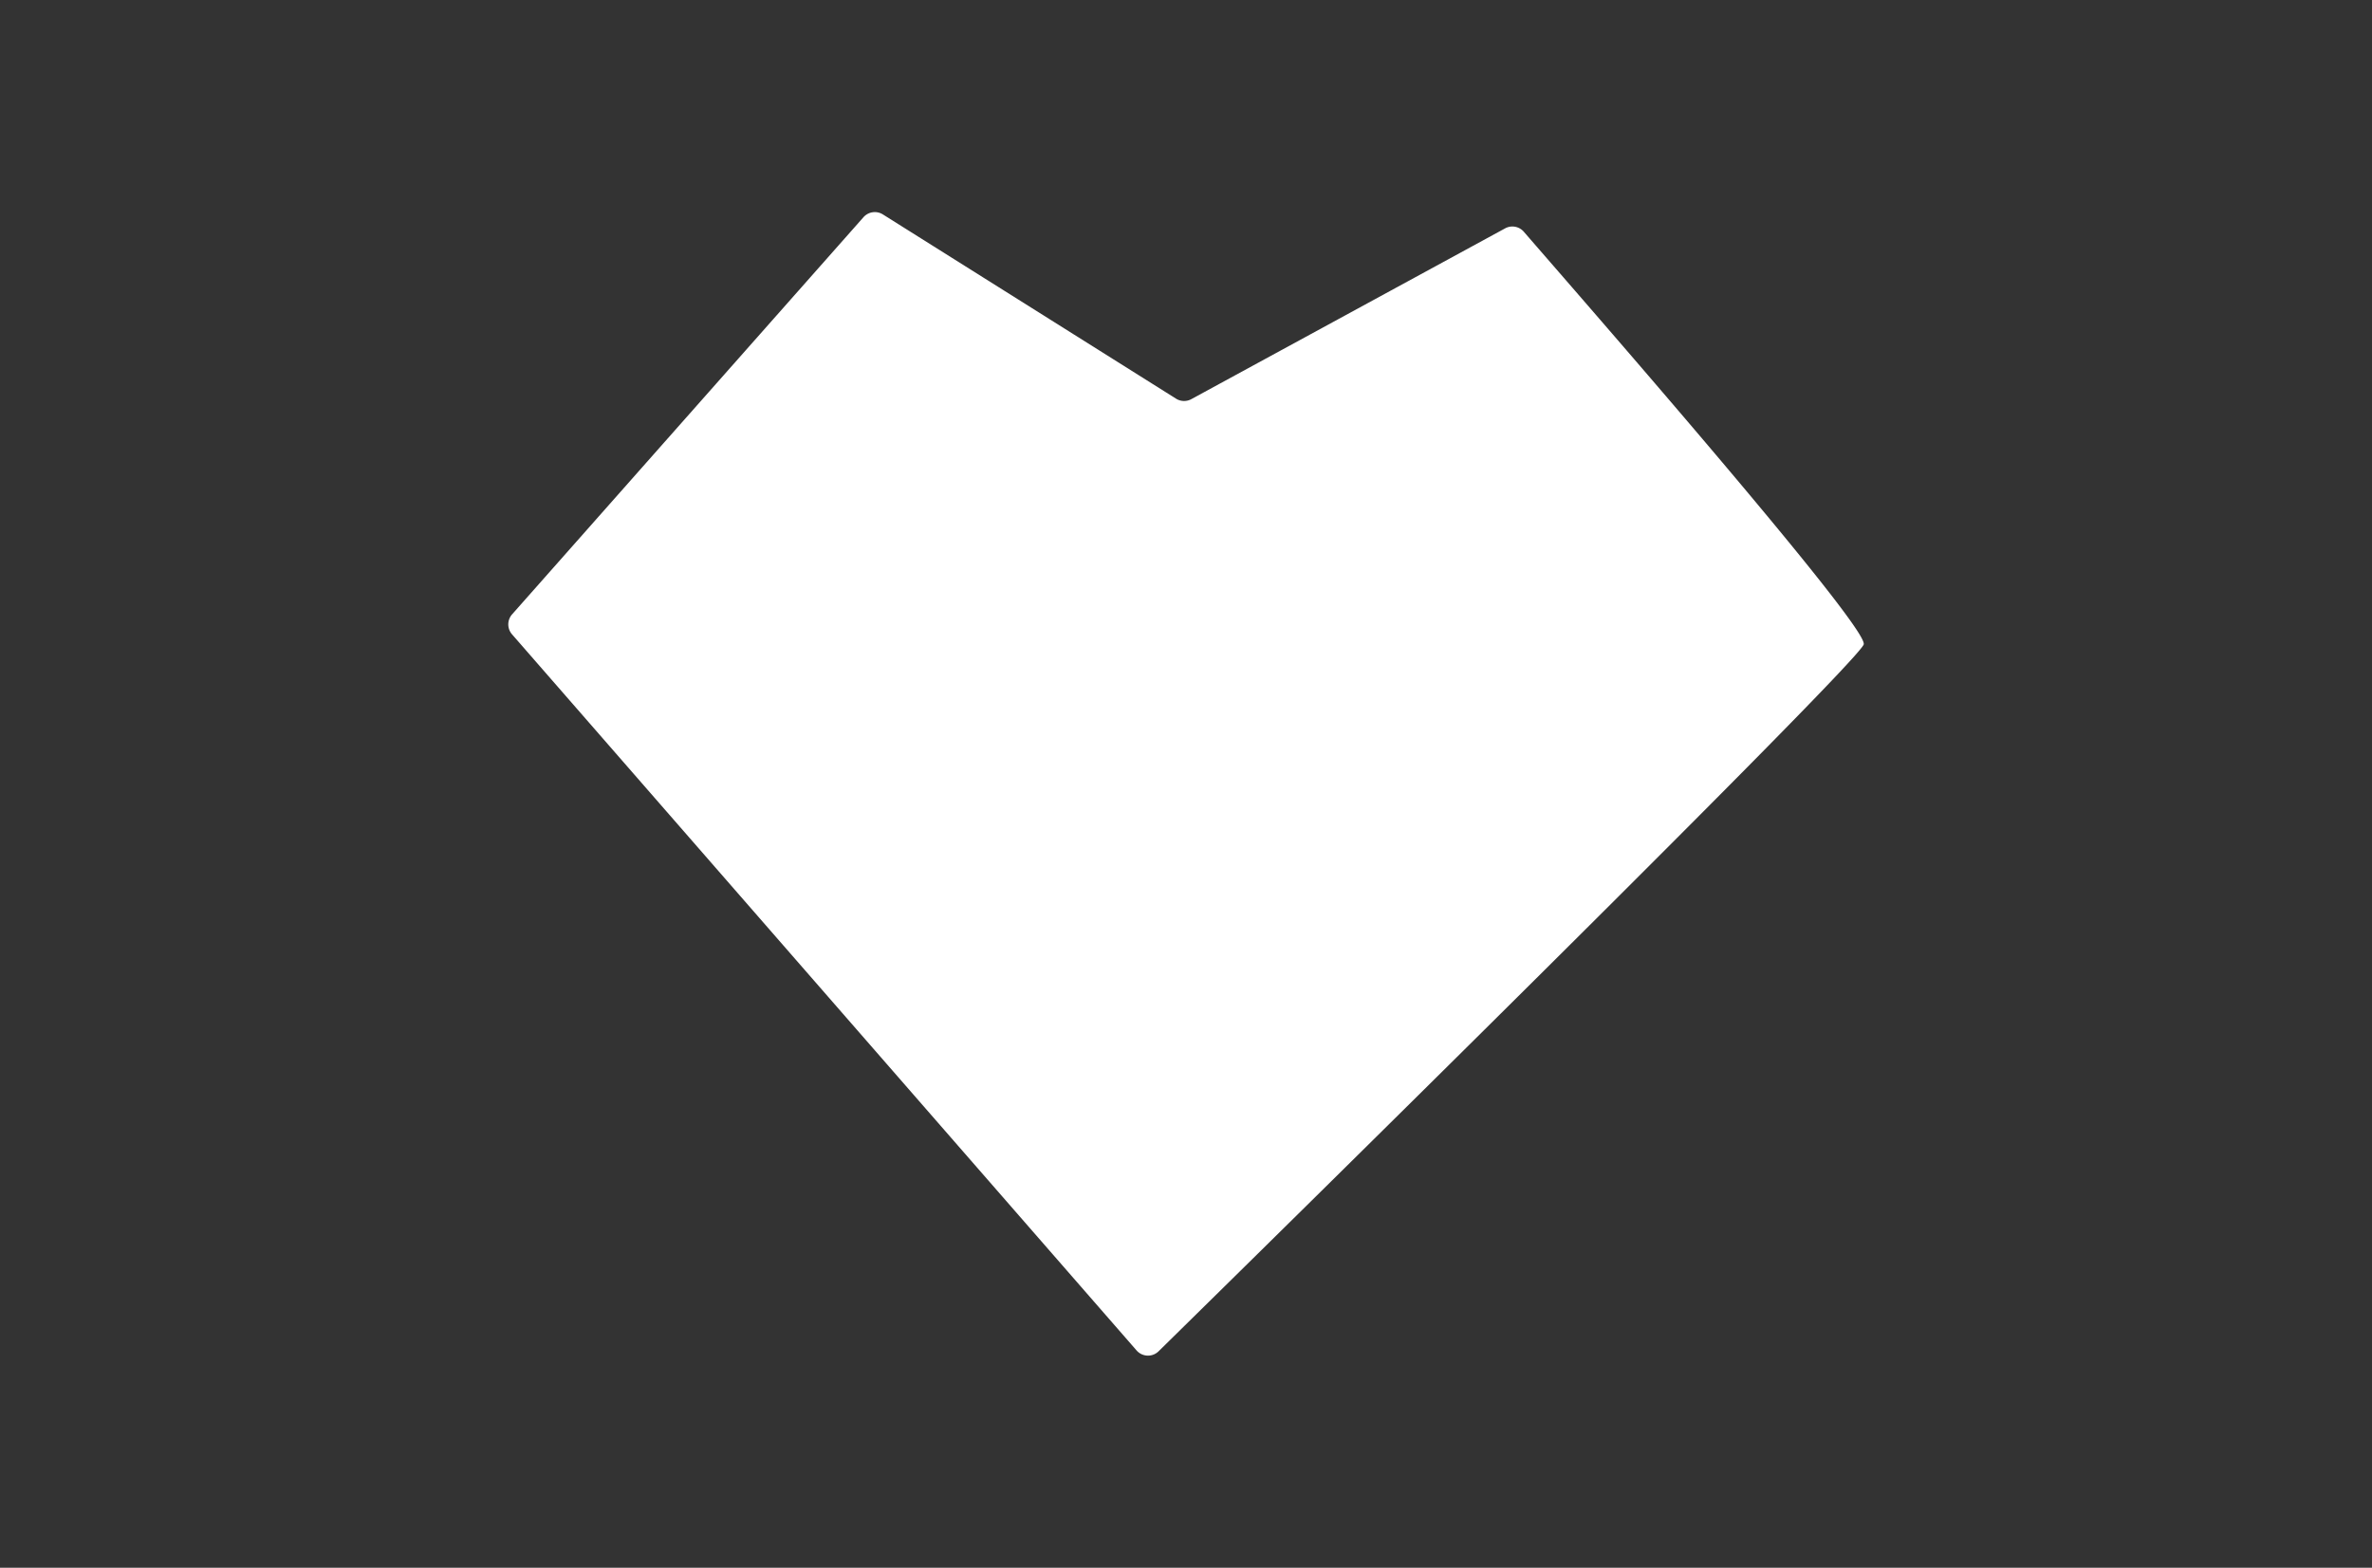 <svg xmlns="http://www.w3.org/2000/svg" viewBox="0 0 156.71 103.6"><rect x="0" y="0" width="156.71" height="103.6" fill="#333333" stroke="none"/><g id="Ebene_2" data-name="Ebene 2"><g id="Ebene_2-2" data-name="Ebene 2"><rect x="0.5" y="0.5" width="155.71" height="102.6" fill="none" stroke="#fff" stroke-miterlimit="10" opacity="0"/><path d="M78.7,26.38,99.44,15.09a1,1,0,0,1,1.23.22c3.46,4,22.77,26.07,22.46,27.27S82.57,83.38,76.54,89.3a1,1,0,0,1-1.45-.06L33.83,41.92a1,1,0,0,1,0-1.32L57.05,14.35a1,1,0,0,1,1.28-.18L77.69,26.34A1,1,0,0,0,78.7,26.38Z" fill="#fff"/></g></g></svg>